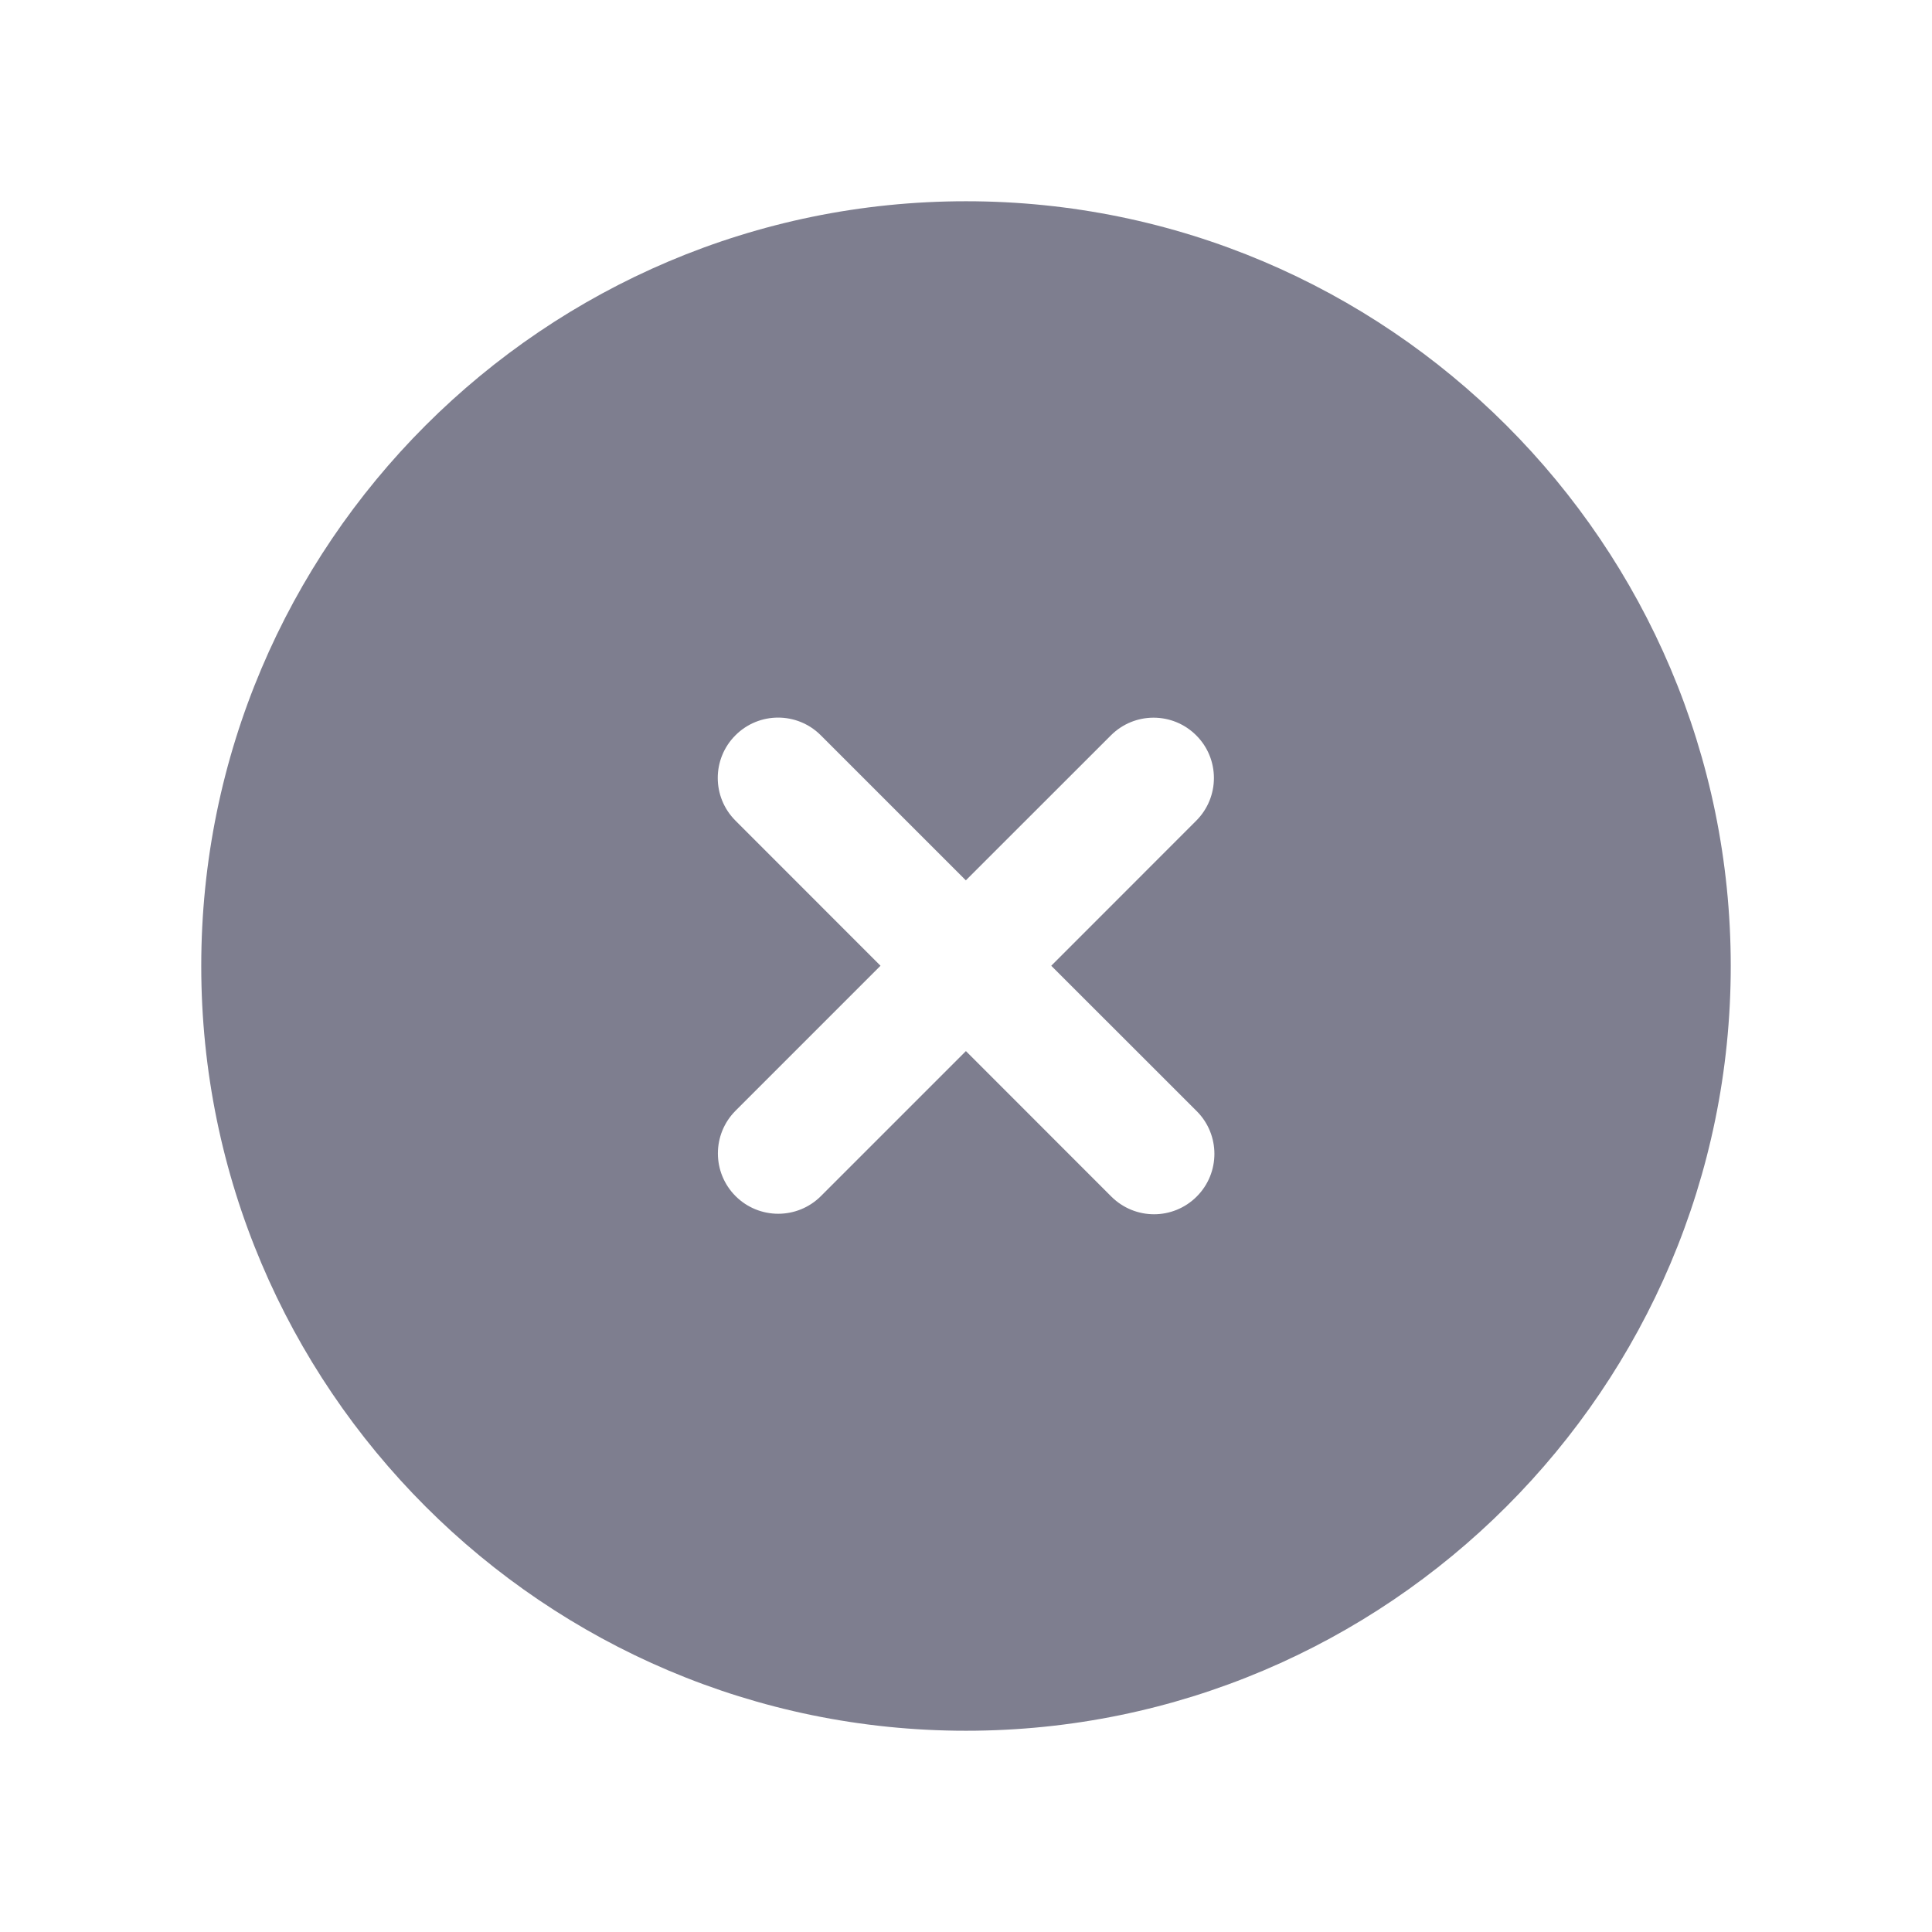 <svg width="24" height="24" viewBox="0 0 24 24" fill="none" xmlns="http://www.w3.org/2000/svg">
<path fill-rule="evenodd" clip-rule="evenodd" d="M14.866 14.864C14.72 15.01 14.528 15.084 14.336 15.084C14.143 15.084 13.952 15.01 13.805 14.864L11.999 13.057L10.198 14.858C9.905 15.151 9.43 15.151 9.137 14.858C8.845 14.565 8.845 14.091 9.137 13.798L10.938 11.997L9.136 10.194C8.843 9.901 8.843 9.427 9.136 9.134C9.429 8.841 9.903 8.841 10.196 9.134L11.998 10.936L13.8 9.135C14.093 8.842 14.567 8.842 14.86 9.135C15.153 9.427 15.153 9.902 14.86 10.195L13.059 11.997L14.866 13.803C15.159 14.096 15.159 14.571 14.866 14.864ZM12 2.5C6.762 2.5 2.5 6.761 2.5 12C2.5 17.238 6.762 21.5 12 21.5C17.238 21.5 21.5 17.238 21.5 12C21.5 6.761 17.238 2.5 12 2.5Z" fill="#7E7E8F"/>
</svg>
